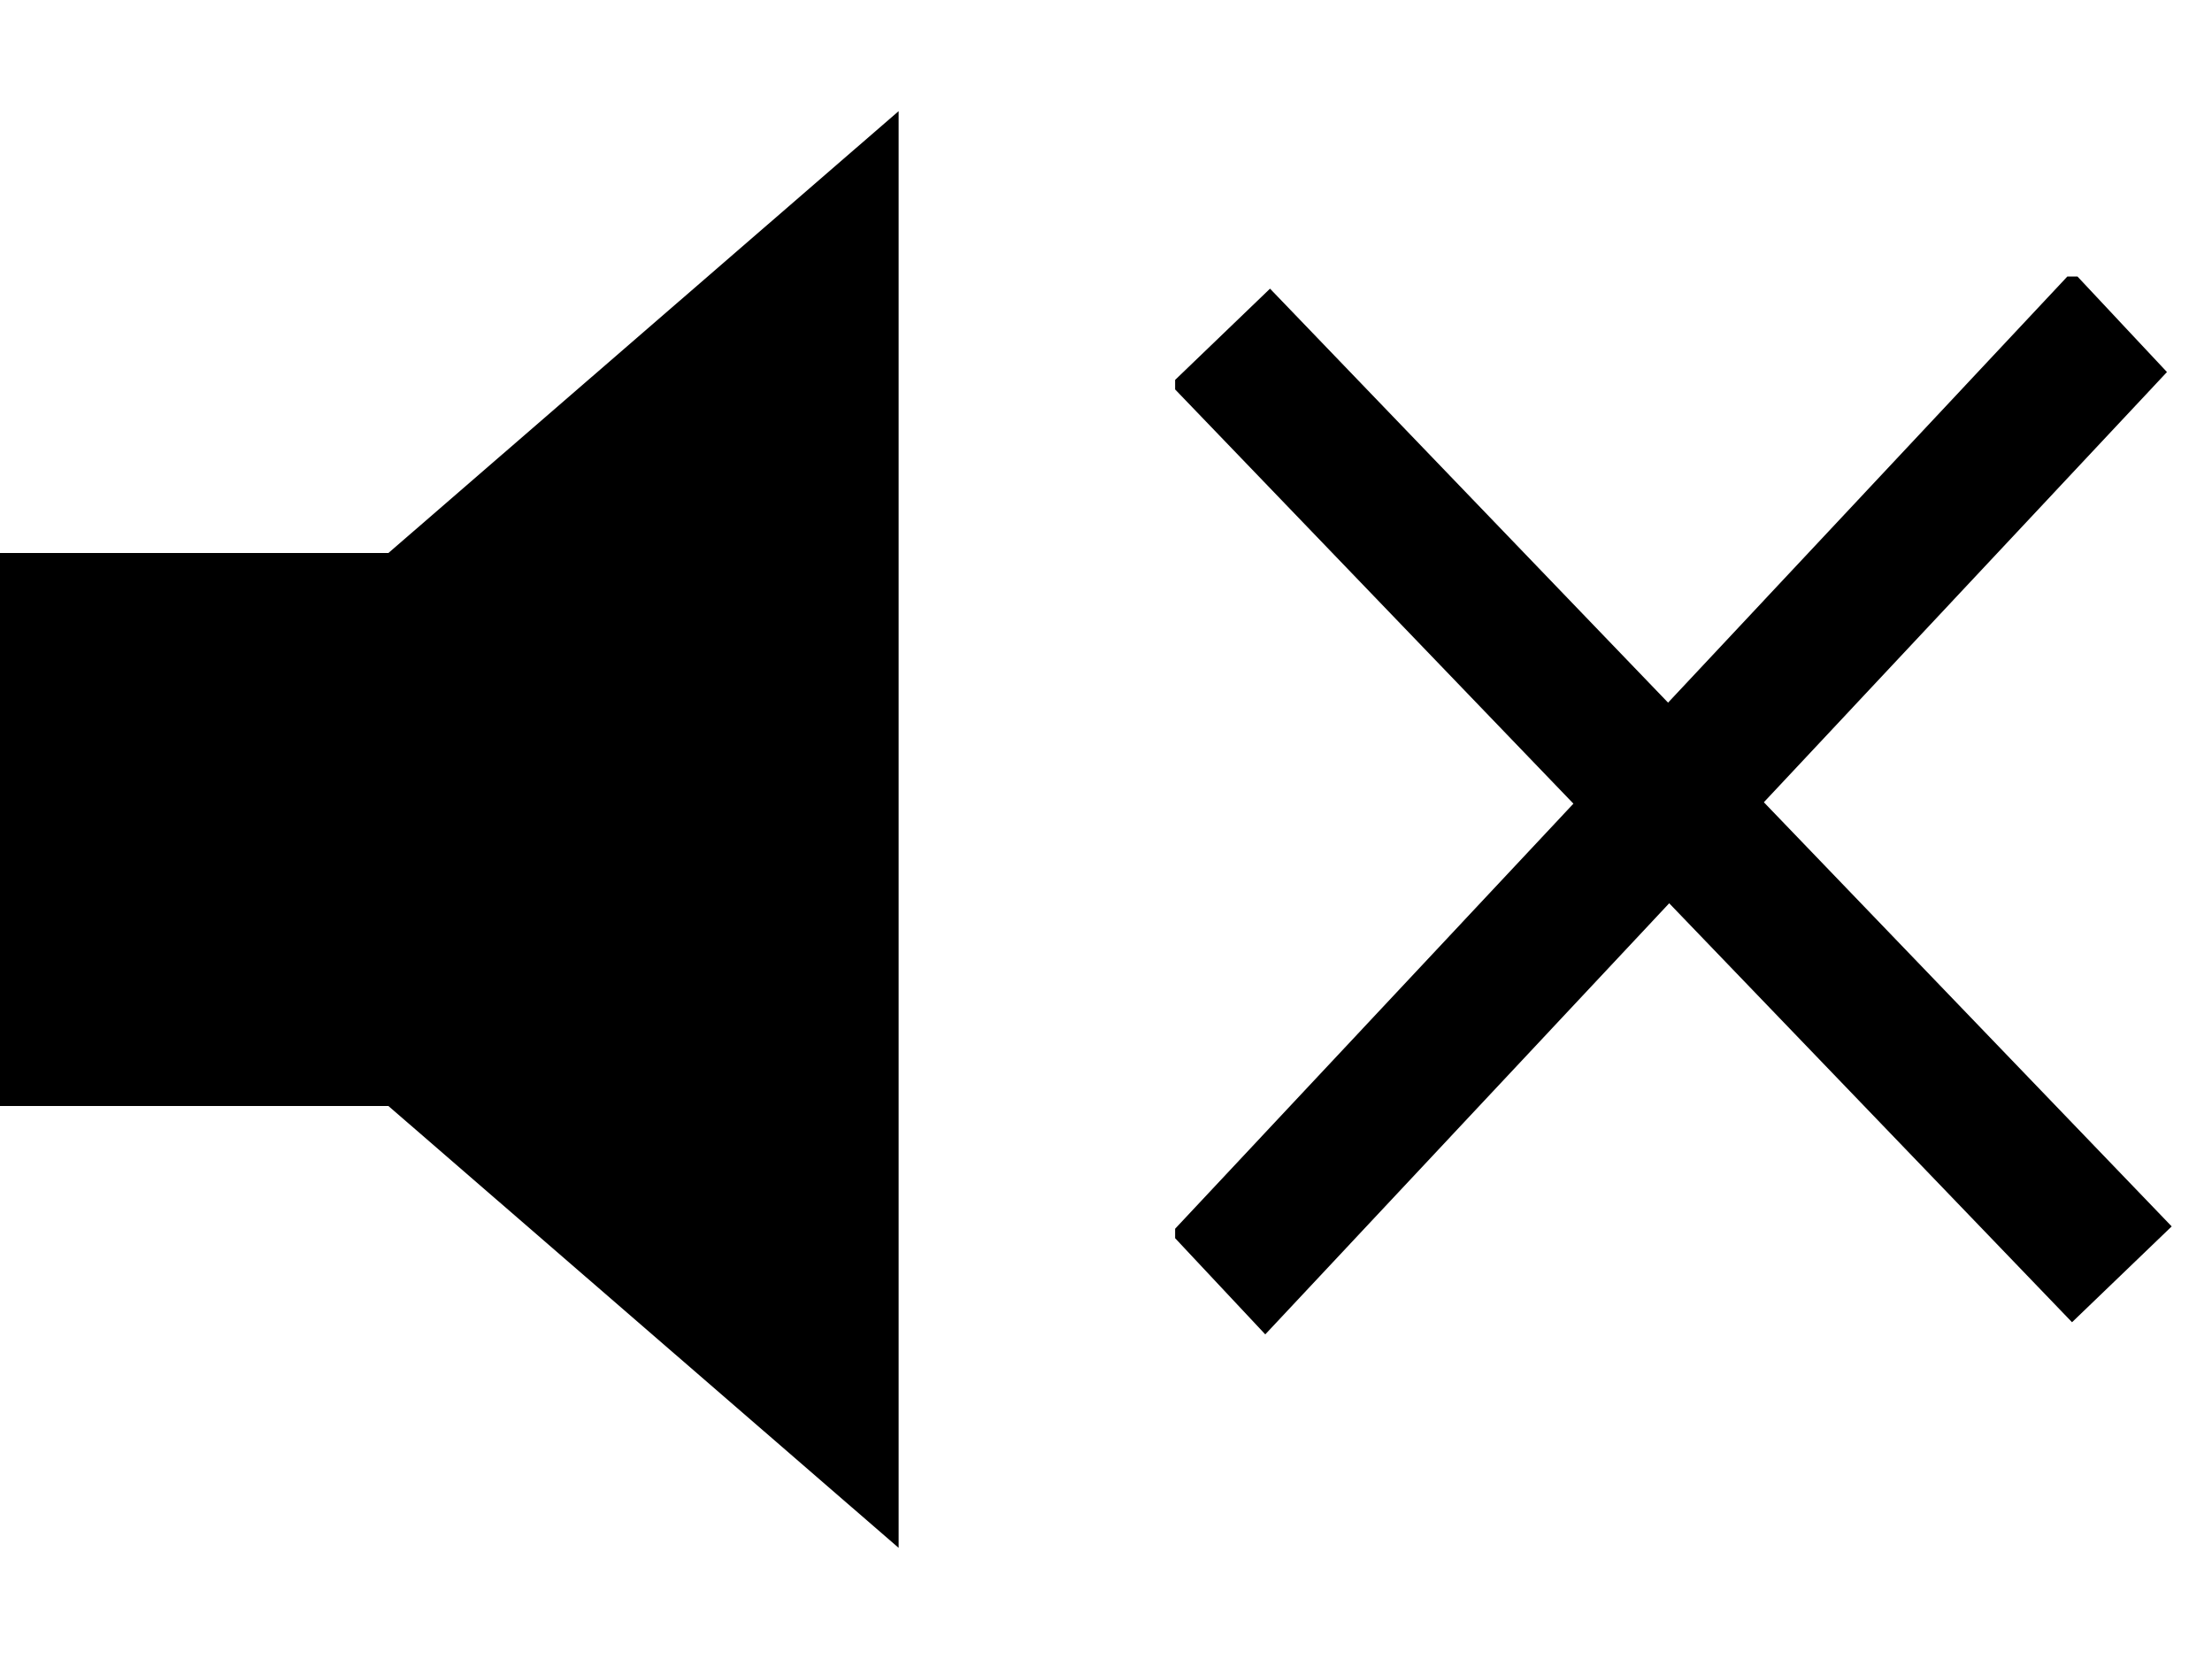 <svg width="32" height="24" viewBox="0 0 32 24" fill="none" xmlns="http://www.w3.org/2000/svg">
<path d="M1 12L13 1.608L13 22.392L1 12Z" fill="black"/>
<rect y="8" width="6" height="8" fill="black"/>
<g clip-path="url(#clip0_927_41668)">
<line y1="-1" x2="19.071" y2="-1" transform="matrix(0.684 -0.73 0.684 0.73 18.304 19.304)" stroke="black" stroke-width="2"/>
<path d="M17.652 4.869L30.696 18.435" stroke="black" stroke-width="2"/>
</g>
<defs>
<clipPath id="clip0_927_41668">
<rect width="15" height="16" fill="white" transform="translate(17 4)"/>
</clipPath>
</defs>
</svg>
